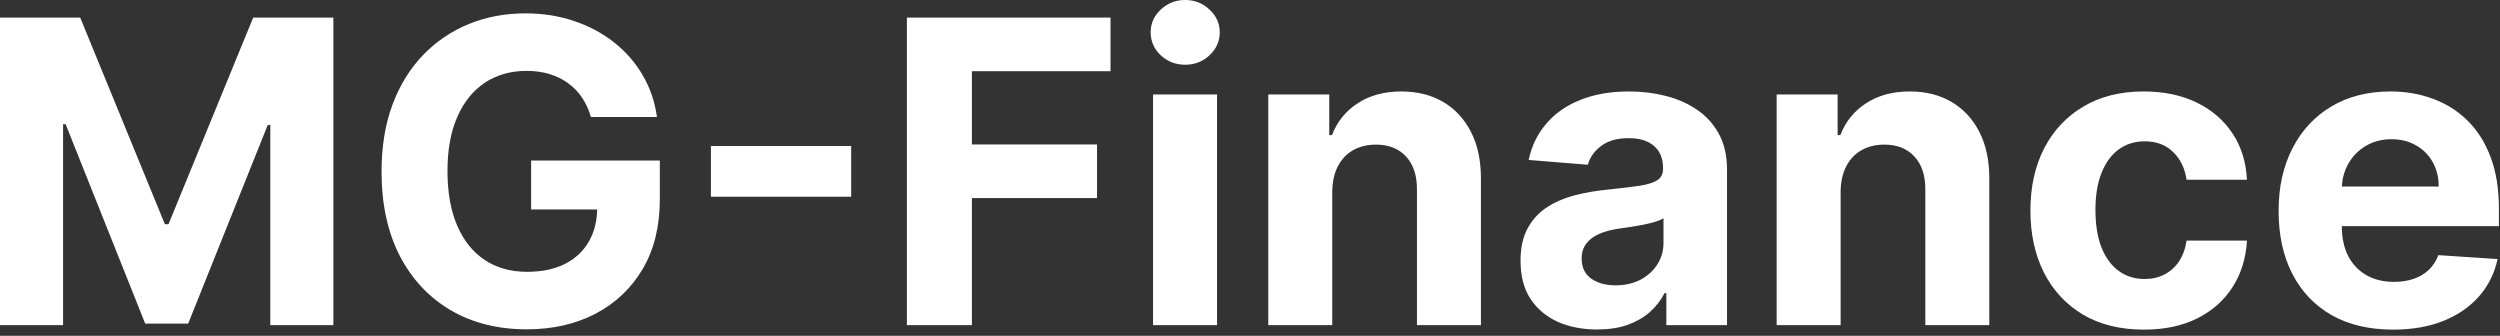 <?xml version="1.0" encoding="UTF-8"?> <svg xmlns="http://www.w3.org/2000/svg" width="201" height="27" viewBox="0 0 201 27" fill="none"><rect x="0" y="0" width="201" height="27" fill="#333333" stroke="none"/><path d="M-2.22176e-05 1.413H6.447L13.257 18.026H13.547L20.357 1.413H26.804V26.14H21.733V10.046H21.528L15.129 26.019H11.675L5.276 9.985H5.071V26.14H-2.22176e-05V1.413ZM47.508 9.406C47.339 8.818 47.101 8.299 46.795 7.848C46.489 7.389 46.115 7.003 45.672 6.689C45.238 6.367 44.739 6.122 44.175 5.953C43.62 5.784 43.004 5.699 42.328 5.699C41.064 5.699 39.953 6.013 38.995 6.641C38.046 7.269 37.305 8.182 36.774 9.382C36.243 10.573 35.977 12.03 35.977 13.752C35.977 15.475 36.239 16.94 36.762 18.147C37.285 19.355 38.026 20.276 38.983 20.912C39.941 21.54 41.072 21.854 42.376 21.854C43.559 21.854 44.57 21.645 45.407 21.226C46.252 20.799 46.896 20.2 47.339 19.427C47.789 18.654 48.015 17.741 48.015 16.686L49.077 16.843H42.702V12.907H53.05V16.022C53.05 18.195 52.591 20.063 51.673 21.625C50.755 23.178 49.492 24.377 47.882 25.223C46.272 26.06 44.429 26.478 42.352 26.478C40.034 26.478 37.997 25.967 36.243 24.945C34.488 23.915 33.12 22.454 32.138 20.562C31.164 18.662 30.677 16.409 30.677 13.801C30.677 11.796 30.966 10.009 31.546 8.44C32.134 6.862 32.955 5.526 34.009 4.431C35.063 3.337 36.291 2.504 37.692 1.932C39.092 1.361 40.609 1.075 42.243 1.075C43.644 1.075 44.948 1.28 46.155 1.691C47.363 2.093 48.433 2.665 49.367 3.405C50.309 4.146 51.078 5.027 51.673 6.049C52.269 7.063 52.651 8.182 52.82 9.406H47.508ZM68.435 11.736V15.817H57.158V11.736H68.435ZM72.914 26.14V1.413H89.286V5.723H78.142V11.615H88.2V15.926H78.142V26.14H72.914ZM92.706 26.14V7.595H97.85V26.14H92.706ZM95.29 5.204C94.525 5.204 93.869 4.951 93.322 4.443C92.783 3.928 92.513 3.312 92.513 2.596C92.513 1.888 92.783 1.28 93.322 0.773C93.869 0.258 94.525 0 95.29 0C96.055 0 96.707 0.258 97.246 0.773C97.793 1.28 98.067 1.888 98.067 2.596C98.067 3.312 97.793 3.928 97.246 4.443C96.707 4.951 96.055 5.204 95.29 5.204ZM107.113 15.418V26.14H101.97V7.595H106.872V10.867H107.089C107.5 9.788 108.188 8.935 109.154 8.307C110.12 7.671 111.291 7.353 112.667 7.353C113.955 7.353 115.078 7.635 116.036 8.198C116.994 8.762 117.738 9.567 118.27 10.613C118.801 11.652 119.066 12.891 119.066 14.332V26.14H113.923V15.249C113.931 14.115 113.641 13.229 113.054 12.593C112.466 11.949 111.657 11.627 110.627 11.627C109.935 11.627 109.323 11.776 108.792 12.074C108.268 12.372 107.858 12.807 107.56 13.378C107.27 13.941 107.121 14.622 107.113 15.418ZM128.409 26.49C127.225 26.49 126.171 26.285 125.245 25.875C124.32 25.456 123.587 24.84 123.048 24.027C122.516 23.206 122.251 22.184 122.251 20.96C122.251 19.93 122.44 19.065 122.818 18.365C123.197 17.664 123.712 17.101 124.364 16.674C125.016 16.248 125.756 15.926 126.585 15.708C127.423 15.491 128.3 15.338 129.217 15.249C130.296 15.137 131.165 15.032 131.825 14.936C132.485 14.831 132.964 14.678 133.262 14.477C133.56 14.276 133.709 13.978 133.709 13.583V13.511C133.709 12.746 133.467 12.155 132.985 11.736C132.51 11.318 131.833 11.108 130.956 11.108C130.03 11.108 129.294 11.313 128.747 11.724C128.199 12.126 127.837 12.633 127.66 13.245L122.903 12.859C123.144 11.732 123.619 10.758 124.328 9.937C125.036 9.108 125.949 8.472 127.068 8.029C128.195 7.579 129.499 7.353 130.98 7.353C132.011 7.353 132.997 7.474 133.938 7.715C134.888 7.957 135.729 8.331 136.462 8.838C137.202 9.345 137.786 9.997 138.213 10.794C138.639 11.583 138.852 12.529 138.852 13.632V26.14H133.975V23.568H133.83C133.532 24.148 133.133 24.659 132.634 25.102C132.135 25.536 131.536 25.878 130.835 26.128C130.135 26.369 129.326 26.49 128.409 26.49ZM129.882 22.941C130.638 22.941 131.306 22.792 131.886 22.494C132.465 22.188 132.92 21.777 133.25 21.262C133.58 20.747 133.745 20.164 133.745 19.512V17.544C133.584 17.648 133.363 17.745 133.081 17.833C132.807 17.914 132.498 17.99 132.151 18.063C131.805 18.127 131.459 18.188 131.113 18.244C130.767 18.292 130.453 18.336 130.171 18.377C129.568 18.465 129.04 18.606 128.59 18.799C128.139 18.992 127.789 19.254 127.539 19.584C127.29 19.906 127.165 20.308 127.165 20.791C127.165 21.492 127.418 22.027 127.926 22.397C128.441 22.759 129.093 22.941 129.882 22.941ZM147.986 15.418V26.14H142.843V7.595H147.745V10.867H147.962C148.373 9.788 149.061 8.935 150.027 8.307C150.993 7.671 152.164 7.353 153.54 7.353C154.828 7.353 155.951 7.635 156.909 8.198C157.867 8.762 158.611 9.567 159.143 10.613C159.674 11.652 159.939 12.891 159.939 14.332V26.14H154.796V15.249C154.804 14.115 154.514 13.229 153.927 12.593C153.339 11.949 152.53 11.627 151.5 11.627C150.808 11.627 150.196 11.776 149.665 12.074C149.141 12.372 148.731 12.807 148.433 13.378C148.143 13.941 147.994 14.622 147.986 15.418ZM172.372 26.502C170.473 26.502 168.839 26.1 167.471 25.295C166.11 24.482 165.064 23.355 164.331 21.914C163.607 20.474 163.245 18.815 163.245 16.94C163.245 15.04 163.611 13.374 164.343 11.941C165.084 10.501 166.134 9.378 167.495 8.573C168.855 7.76 170.473 7.353 172.348 7.353C173.966 7.353 175.383 7.647 176.598 8.235C177.814 8.822 178.776 9.647 179.484 10.71C180.192 11.772 180.583 13.02 180.655 14.453H175.801C175.665 13.527 175.302 12.782 174.715 12.219C174.135 11.648 173.375 11.362 172.433 11.362C171.636 11.362 170.94 11.579 170.344 12.014C169.756 12.44 169.298 13.064 168.968 13.885C168.638 14.706 168.473 15.7 168.473 16.867C168.473 18.051 168.634 19.057 168.956 19.886C169.286 20.715 169.748 21.347 170.344 21.782C170.94 22.216 171.636 22.433 172.433 22.433C173.02 22.433 173.548 22.313 174.015 22.071C174.489 21.83 174.88 21.48 175.186 21.021C175.5 20.554 175.705 19.994 175.801 19.343H180.655C180.575 20.759 180.188 22.007 179.496 23.085C178.812 24.156 177.866 24.993 176.659 25.597C175.451 26.201 174.023 26.502 172.372 26.502ZM192.4 26.502C190.492 26.502 188.85 26.116 187.474 25.343C186.106 24.562 185.051 23.46 184.311 22.035C183.57 20.602 183.2 18.908 183.2 16.952C183.2 15.044 183.57 13.37 184.311 11.929C185.051 10.488 186.093 9.366 187.438 8.561C188.79 7.756 190.376 7.353 192.195 7.353C193.418 7.353 194.557 7.55 195.612 7.945C196.674 8.331 197.6 8.915 198.389 9.696C199.186 10.476 199.805 11.458 200.248 12.642C200.691 13.817 200.912 15.193 200.912 16.771V18.183H185.252V14.996H196.07C196.07 14.255 195.909 13.599 195.588 13.028C195.266 12.456 194.819 12.01 194.247 11.688C193.684 11.358 193.028 11.193 192.279 11.193C191.498 11.193 190.806 11.374 190.203 11.736C189.607 12.09 189.14 12.569 188.802 13.173C188.464 13.768 188.291 14.432 188.283 15.165V18.195C188.283 19.113 188.452 19.906 188.79 20.574C189.136 21.242 189.623 21.757 190.251 22.119C190.879 22.482 191.623 22.663 192.485 22.663C193.056 22.663 193.579 22.582 194.054 22.421C194.529 22.26 194.936 22.019 195.274 21.697C195.612 21.375 195.869 20.981 196.046 20.514L200.803 20.828C200.562 21.971 200.067 22.969 199.318 23.822C198.578 24.667 197.62 25.327 196.445 25.802C195.278 26.269 193.929 26.502 192.4 26.502Z" fill="white"></path></svg> 